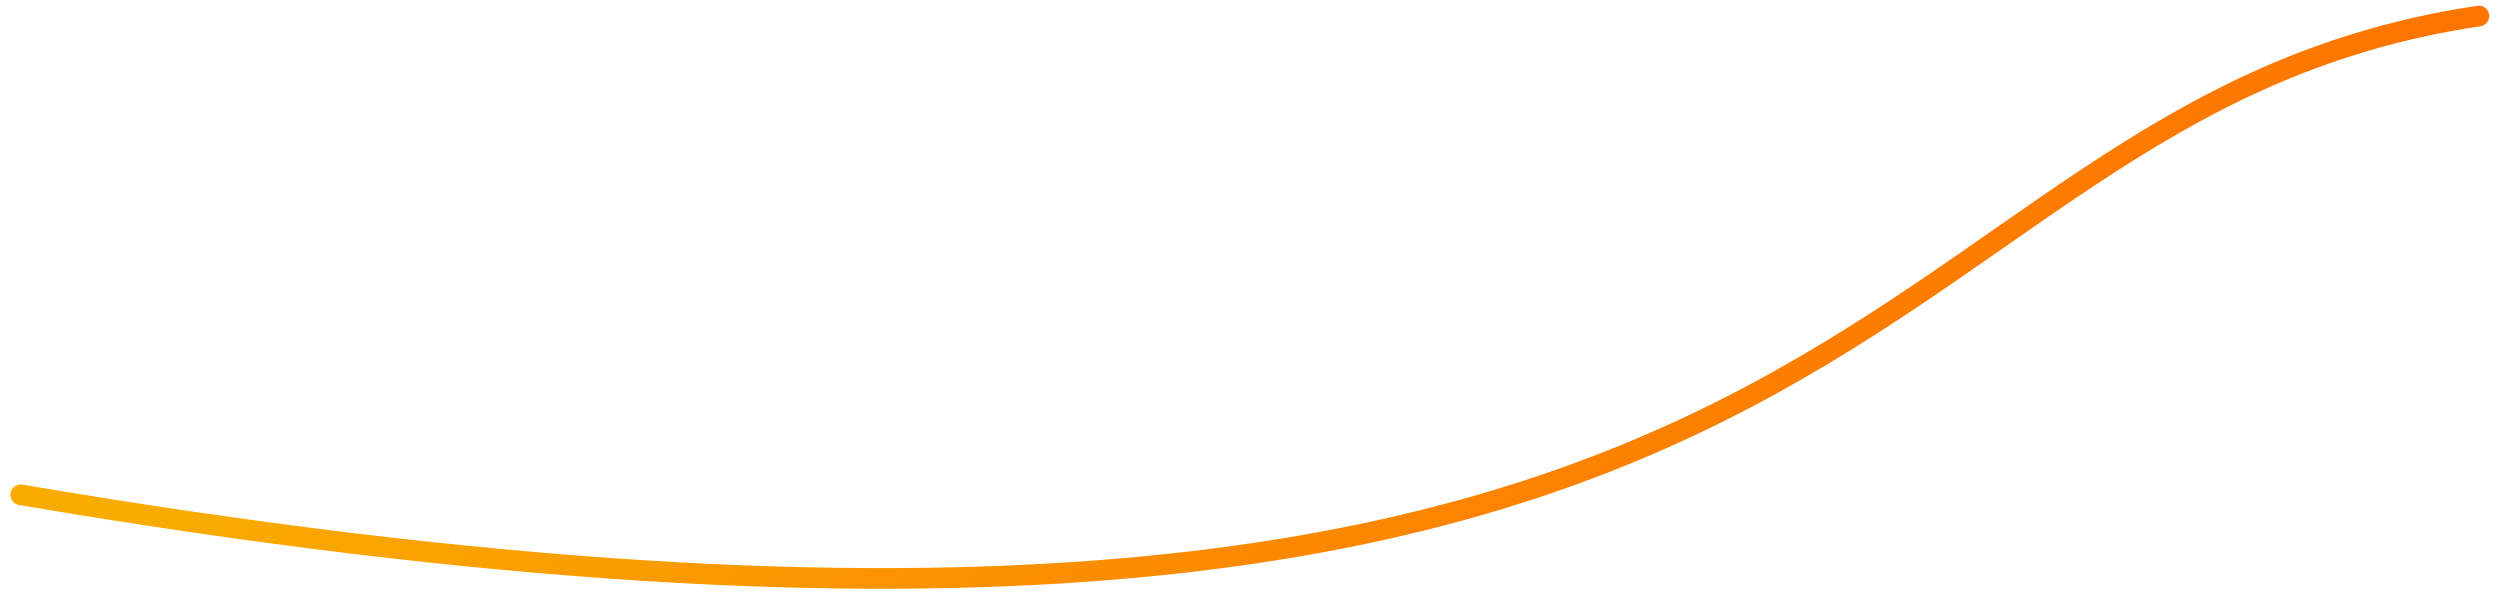 <svg width="121" height="29" viewBox="0 0 121 29" fill="none" xmlns="http://www.w3.org/2000/svg">
<path d="M1 23.948C92.724 39.526 88.736 5.449 119.976 0.775" stroke="url(#paint0_linear_238_45376)" stroke-linecap="round"/>
<defs>
<linearGradient id="paint0_linear_238_45376" x1="6" y1="27.996" x2="82.277" y2="99.869" gradientUnits="userSpaceOnUse">
<stop stop-color="#F9AB00"/>
<stop offset="1" stop-color="#FF5100"/>
</linearGradient>
</defs>
</svg>
